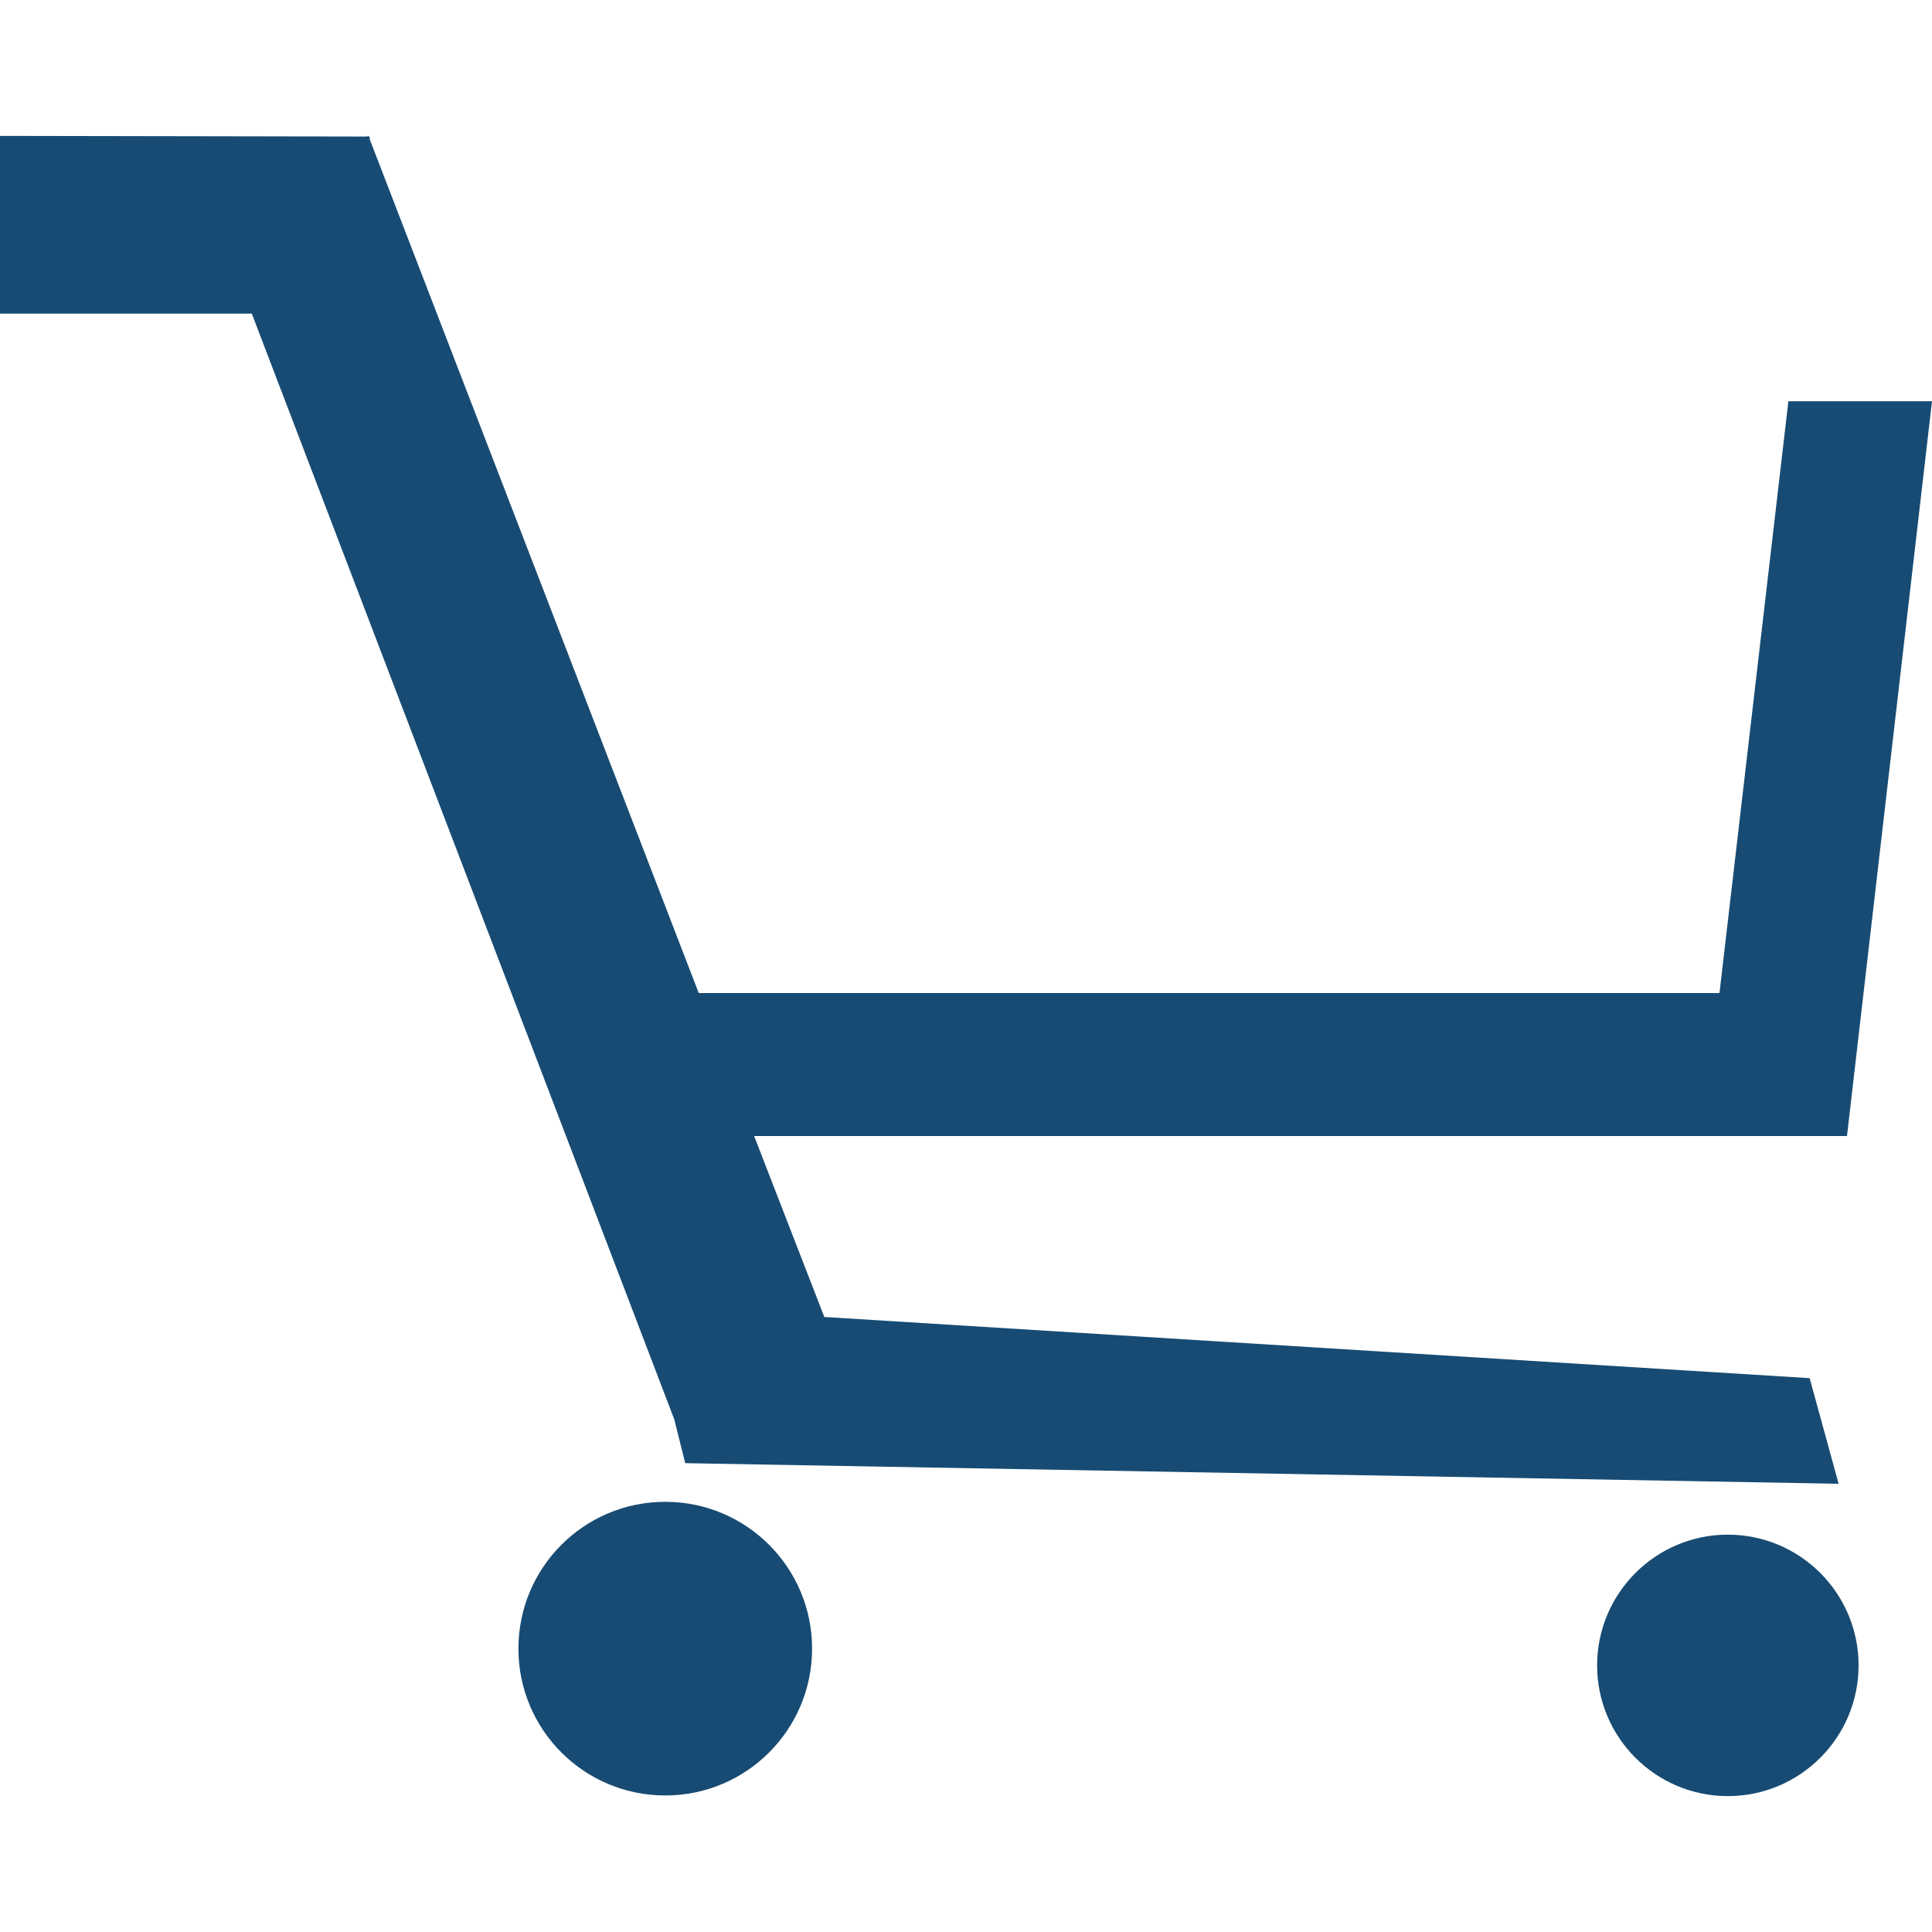 <?xml version="1.0" encoding="utf-8"?>
<!-- Generator: Adobe Illustrator 21.0.0, SVG Export Plug-In . SVG Version: 6.00 Build 0)  -->
<svg version="1.1" id="Layer_1" xmlns="http://www.w3.org/2000/svg" xmlns:xlink="http://www.w3.org/1999/xlink" x="0px" y="0px"
	 viewBox="0 0 300 300" style="enable-background:new 0 0 300 300;" xml:space="preserve" fill="#174B73">
<path d="M268.3,238.3c11.2,0,20.3,9.1,20.3,20.3c0,11.2-9.1,20.3-20.3,20.3c-11.2,0-20.3-9.1-20.3-20.3
	C248,247.4,257.1,238.3,268.3,238.3"/>
<path d="M103.3,233.2c12.6,0,22.8,10.2,22.8,22.8c0,12.6-10.2,22.8-22.8,22.8c-12.6,0-22.8-10.2-22.8-22.8
	C80.5,243.4,90.7,233.2,103.3,233.2"/>
<polygon points="0,48.7 39.1,48.7 104.7,220.4 106.4,227.2 285.5,230.4 281,214 128,204.5 117.1,176.4 286.8,176.4 
	300,62.3 277.7,62.3 267,154.2 108.5,154.2 57.4,21.6 57.4,21.2 57.2,21.2 57.2,21.1 57,21.2 0,21.1 "/>
</svg>
